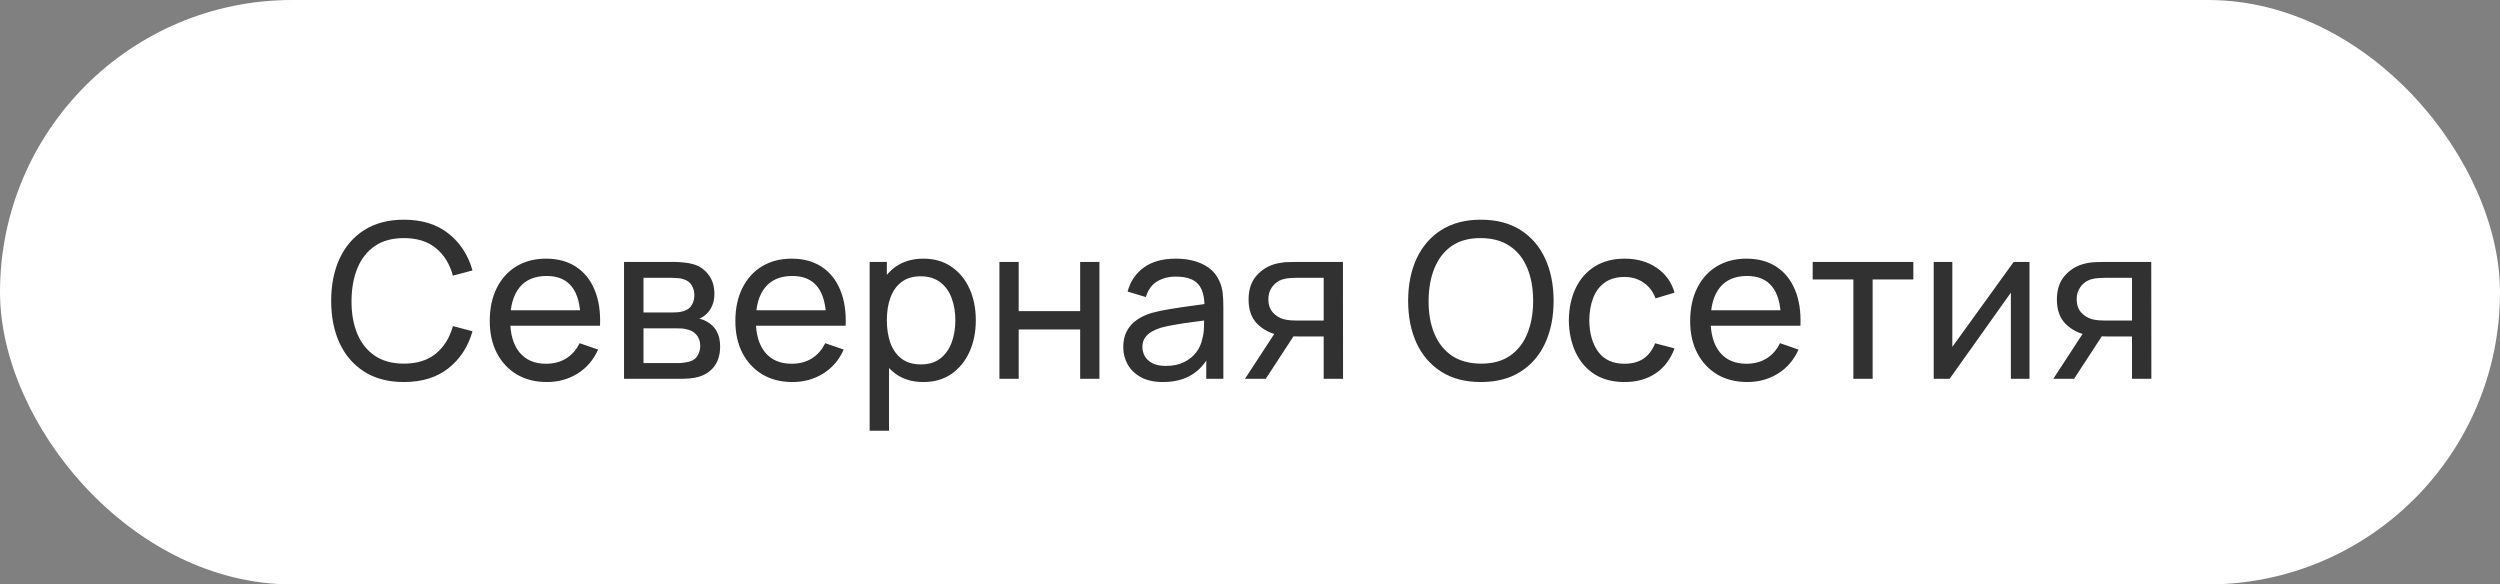 <?xml version="1.0" encoding="UTF-8"?> <svg xmlns="http://www.w3.org/2000/svg" width="231" height="54" viewBox="0 0 231 54" fill="none"><rect x="0" y="0" width="231" height="54" fill="#808080" stroke="none"/><rect width="231" height="54" rx="27" fill="white"></rect><path d="M37.32 35.3C35.887 35.3 34.67 34.983 33.67 34.35C32.67 33.717 31.907 32.837 31.38 31.71C30.86 30.583 30.6 29.28 30.6 27.8C30.6 26.32 30.86 25.017 31.38 23.89C31.907 22.763 32.67 21.883 33.67 21.25C34.67 20.617 35.887 20.3 37.32 20.3C38.987 20.3 40.357 20.723 41.43 21.57C42.51 22.417 43.253 23.557 43.66 24.99L41.85 25.47C41.557 24.397 41.033 23.55 40.28 22.93C39.527 22.31 38.54 22 37.32 22C36.247 22 35.353 22.243 34.64 22.73C33.927 23.217 33.39 23.897 33.03 24.77C32.67 25.637 32.487 26.647 32.48 27.8C32.473 28.947 32.65 29.957 33.01 30.83C33.37 31.697 33.91 32.377 34.63 32.87C35.35 33.357 36.247 33.6 37.32 33.6C38.54 33.6 39.527 33.29 40.28 32.67C41.033 32.043 41.557 31.197 41.85 30.13L43.66 30.61C43.253 32.037 42.51 33.177 41.43 34.03C40.357 34.877 38.987 35.3 37.32 35.3ZM50.533 35.3C49.473 35.3 48.547 35.067 47.753 34.6C46.967 34.127 46.353 33.47 45.913 32.63C45.473 31.783 45.253 30.797 45.253 29.67C45.253 28.49 45.47 27.47 45.903 26.61C46.337 25.743 46.94 25.077 47.713 24.61C48.493 24.137 49.407 23.9 50.453 23.9C51.54 23.9 52.463 24.15 53.223 24.65C53.99 25.15 54.563 25.863 54.943 26.79C55.33 27.717 55.496 28.82 55.443 30.1H53.643V29.46C53.623 28.133 53.353 27.143 52.833 26.49C52.313 25.83 51.54 25.5 50.513 25.5C49.413 25.5 48.577 25.853 48.003 26.56C47.43 27.267 47.143 28.28 47.143 29.6C47.143 30.873 47.43 31.86 48.003 32.56C48.577 33.26 49.393 33.61 50.453 33.61C51.166 33.61 51.786 33.447 52.313 33.12C52.84 32.793 53.253 32.323 53.553 31.71L55.263 32.3C54.843 33.253 54.21 33.993 53.363 34.52C52.523 35.04 51.58 35.3 50.533 35.3ZM46.543 30.1V28.67H54.523V30.1H46.543ZM57.66 35V24.2H62.26C62.533 24.2 62.826 24.217 63.139 24.25C63.459 24.277 63.749 24.327 64.01 24.4C64.59 24.553 65.066 24.87 65.439 25.35C65.82 25.823 66.01 26.423 66.01 27.15C66.01 27.557 65.946 27.91 65.82 28.21C65.7 28.51 65.526 28.77 65.299 28.99C65.2 29.09 65.09 29.18 64.969 29.26C64.85 29.34 64.73 29.403 64.609 29.45C64.843 29.49 65.079 29.58 65.32 29.72C65.7 29.927 65.996 30.217 66.21 30.59C66.43 30.963 66.54 31.44 66.54 32.02C66.54 32.753 66.363 33.36 66.01 33.84C65.656 34.313 65.169 34.64 64.549 34.82C64.29 34.893 64.003 34.943 63.69 34.97C63.376 34.99 63.073 35 62.779 35H57.66ZM59.459 33.55H62.679C62.819 33.55 62.986 33.537 63.179 33.51C63.38 33.483 63.556 33.45 63.709 33.41C64.056 33.31 64.306 33.123 64.46 32.85C64.62 32.577 64.7 32.28 64.7 31.96C64.7 31.533 64.579 31.187 64.34 30.92C64.106 30.653 63.796 30.487 63.41 30.42C63.27 30.38 63.116 30.357 62.95 30.35C62.789 30.343 62.646 30.34 62.52 30.34H59.459V33.55ZM59.459 28.87H62.139C62.326 28.87 62.523 28.86 62.73 28.84C62.936 28.813 63.116 28.77 63.27 28.71C63.576 28.597 63.8 28.41 63.94 28.15C64.086 27.883 64.159 27.593 64.159 27.28C64.159 26.933 64.079 26.63 63.919 26.37C63.766 26.103 63.529 25.92 63.209 25.82C62.996 25.74 62.756 25.697 62.489 25.69C62.23 25.677 62.063 25.67 61.989 25.67H59.459V28.87ZM73.228 35.3C72.168 35.3 71.242 35.067 70.448 34.6C69.662 34.127 69.048 33.47 68.608 32.63C68.168 31.783 67.948 30.797 67.948 29.67C67.948 28.49 68.165 27.47 68.598 26.61C69.032 25.743 69.635 25.077 70.408 24.61C71.188 24.137 72.102 23.9 73.148 23.9C74.235 23.9 75.158 24.15 75.918 24.65C76.685 25.15 77.258 25.863 77.638 26.79C78.025 27.717 78.192 28.82 78.138 30.1H76.338V29.46C76.318 28.133 76.048 27.143 75.528 26.49C75.008 25.83 74.235 25.5 73.208 25.5C72.108 25.5 71.272 25.853 70.698 26.56C70.125 27.267 69.838 28.28 69.838 29.6C69.838 30.873 70.125 31.86 70.698 32.56C71.272 33.26 72.088 33.61 73.148 33.61C73.862 33.61 74.482 33.447 75.008 33.12C75.535 32.793 75.948 32.323 76.248 31.71L77.958 32.3C77.538 33.253 76.905 33.993 76.058 34.52C75.218 35.04 74.275 35.3 73.228 35.3ZM69.238 30.1V28.67H77.218V30.1H69.238ZM85.325 35.3C84.311 35.3 83.458 35.05 82.765 34.55C82.072 34.043 81.545 33.36 81.185 32.5C80.832 31.633 80.655 30.663 80.655 29.59C80.655 28.503 80.832 27.53 81.185 26.67C81.545 25.81 82.072 25.133 82.765 24.64C83.465 24.147 84.322 23.9 85.335 23.9C86.335 23.9 87.195 24.15 87.915 24.65C88.641 25.143 89.198 25.82 89.585 26.68C89.972 27.54 90.165 28.51 90.165 29.59C90.165 30.67 89.972 31.64 89.585 32.5C89.198 33.36 88.641 34.043 87.915 34.55C87.195 35.05 86.332 35.3 85.325 35.3ZM80.355 39.8V24.2H81.945V32.15H82.145V39.8H80.355ZM85.105 33.67C85.818 33.67 86.408 33.49 86.875 33.13C87.341 32.77 87.692 32.283 87.925 31.67C88.158 31.05 88.275 30.357 88.275 29.59C88.275 28.83 88.158 28.143 87.925 27.53C87.698 26.917 87.345 26.43 86.865 26.07C86.391 25.71 85.788 25.53 85.055 25.53C84.355 25.53 83.775 25.703 83.315 26.05C82.855 26.39 82.511 26.867 82.285 27.48C82.058 28.087 81.945 28.79 81.945 29.59C81.945 30.377 82.055 31.08 82.275 31.7C82.501 32.313 82.848 32.797 83.315 33.15C83.781 33.497 84.378 33.67 85.105 33.67ZM92.347 35V24.2H94.127V28.75H99.807V24.2H101.587V35H99.807V30.44H94.127V35H92.347ZM107.458 35.3C106.652 35.3 105.975 35.153 105.428 34.86C104.888 34.56 104.478 34.167 104.198 33.68C103.925 33.193 103.788 32.66 103.788 32.08C103.788 31.513 103.895 31.023 104.108 30.61C104.328 30.19 104.635 29.843 105.028 29.57C105.422 29.29 105.892 29.07 106.438 28.91C106.952 28.77 107.525 28.65 108.158 28.55C108.798 28.443 109.445 28.347 110.098 28.26C110.752 28.173 111.362 28.09 111.928 28.01L111.288 28.38C111.308 27.42 111.115 26.71 110.708 26.25C110.308 25.79 109.615 25.56 108.628 25.56C107.975 25.56 107.402 25.71 106.908 26.01C106.422 26.303 106.078 26.783 105.878 27.45L104.188 26.94C104.448 25.993 104.952 25.25 105.698 24.71C106.445 24.17 107.428 23.9 108.648 23.9C109.628 23.9 110.468 24.077 111.168 24.43C111.875 24.777 112.382 25.303 112.688 26.01C112.842 26.343 112.938 26.707 112.978 27.1C113.018 27.487 113.038 27.893 113.038 28.32V35H111.458V32.41L111.828 32.65C111.422 33.523 110.852 34.183 110.118 34.63C109.392 35.077 108.505 35.3 107.458 35.3ZM107.728 33.81C108.368 33.81 108.922 33.697 109.388 33.47C109.862 33.237 110.242 32.933 110.528 32.56C110.815 32.18 111.002 31.767 111.088 31.32C111.188 30.987 111.242 30.617 111.248 30.21C111.262 29.797 111.268 29.48 111.268 29.26L111.888 29.53C111.308 29.61 110.738 29.687 110.178 29.76C109.618 29.833 109.088 29.913 108.588 30C108.088 30.08 107.638 30.177 107.238 30.29C106.945 30.383 106.668 30.503 106.408 30.65C106.155 30.797 105.948 30.987 105.788 31.22C105.635 31.447 105.558 31.73 105.558 32.07C105.558 32.363 105.632 32.643 105.778 32.91C105.932 33.177 106.165 33.393 106.478 33.56C106.798 33.727 107.215 33.81 107.728 33.81ZM122.308 35V31.09H119.978C119.705 31.09 119.402 31.08 119.068 31.06C118.742 31.033 118.435 30.997 118.148 30.95C117.368 30.803 116.708 30.46 116.168 29.92C115.635 29.38 115.368 28.633 115.368 27.68C115.368 26.753 115.618 26.01 116.118 25.45C116.625 24.883 117.248 24.517 117.988 24.35C118.322 24.27 118.658 24.227 118.998 24.22C119.345 24.207 119.638 24.2 119.878 24.2H124.088L124.098 35H122.308ZM115.038 35L117.908 30.6H119.828L116.958 35H115.038ZM119.848 29.62H122.308V25.67H119.848C119.695 25.67 119.492 25.677 119.238 25.69C118.992 25.703 118.755 25.743 118.528 25.81C118.315 25.87 118.105 25.98 117.898 26.14C117.698 26.3 117.532 26.507 117.398 26.76C117.265 27.013 117.198 27.313 117.198 27.66C117.198 28.16 117.338 28.567 117.618 28.88C117.898 29.187 118.238 29.393 118.638 29.5C118.858 29.553 119.075 29.587 119.288 29.6C119.508 29.613 119.695 29.62 119.848 29.62ZM136.832 35.3C135.398 35.3 134.182 34.983 133.182 34.35C132.182 33.717 131.418 32.837 130.892 31.71C130.372 30.583 130.112 29.28 130.112 27.8C130.112 26.32 130.372 25.017 130.892 23.89C131.418 22.763 132.182 21.883 133.182 21.25C134.182 20.617 135.398 20.3 136.832 20.3C138.272 20.3 139.492 20.617 140.492 21.25C141.492 21.883 142.252 22.763 142.772 23.89C143.292 25.017 143.552 26.32 143.552 27.8C143.552 29.28 143.292 30.583 142.772 31.71C142.252 32.837 141.492 33.717 140.492 34.35C139.492 34.983 138.272 35.3 136.832 35.3ZM136.832 33.6C137.905 33.607 138.798 33.367 139.512 32.88C140.232 32.387 140.768 31.703 141.122 30.83C141.482 29.957 141.662 28.947 141.662 27.8C141.662 26.647 141.482 25.637 141.122 24.77C140.768 23.903 140.232 23.227 139.512 22.74C138.798 22.253 137.905 22.007 136.832 22C135.758 21.993 134.865 22.233 134.152 22.72C133.445 23.207 132.912 23.887 132.552 24.76C132.192 25.633 132.008 26.647 132.002 27.8C131.995 28.947 132.172 29.953 132.532 30.82C132.892 31.687 133.428 32.367 134.142 32.86C134.862 33.347 135.758 33.593 136.832 33.6ZM150.11 35.3C149.017 35.3 148.087 35.057 147.32 34.57C146.56 34.077 145.98 33.4 145.58 32.54C145.18 31.68 144.973 30.7 144.96 29.6C144.973 28.473 145.183 27.483 145.59 26.63C146.003 25.77 146.593 25.1 147.36 24.62C148.127 24.14 149.05 23.9 150.13 23.9C151.27 23.9 152.25 24.18 153.07 24.74C153.897 25.3 154.45 26.067 154.73 27.04L152.97 27.57C152.743 26.943 152.373 26.457 151.86 26.11C151.353 25.763 150.77 25.59 150.11 25.59C149.37 25.59 148.76 25.763 148.28 26.11C147.8 26.45 147.443 26.923 147.21 27.53C146.977 28.13 146.857 28.82 146.85 29.6C146.863 30.8 147.14 31.77 147.68 32.51C148.227 33.243 149.037 33.61 150.11 33.61C150.817 33.61 151.403 33.45 151.87 33.13C152.337 32.803 152.69 32.333 152.93 31.72L154.73 32.19C154.357 33.197 153.773 33.967 152.98 34.5C152.187 35.033 151.23 35.3 150.11 35.3ZM161.451 35.3C160.391 35.3 159.464 35.067 158.671 34.6C157.884 34.127 157.271 33.47 156.831 32.63C156.391 31.783 156.171 30.797 156.171 29.67C156.171 28.49 156.388 27.47 156.821 26.61C157.254 25.743 157.858 25.077 158.631 24.61C159.411 24.137 160.324 23.9 161.371 23.9C162.458 23.9 163.381 24.15 164.141 24.65C164.908 25.15 165.481 25.863 165.861 26.79C166.248 27.717 166.414 28.82 166.361 30.1H164.561V29.46C164.541 28.133 164.271 27.143 163.751 26.49C163.231 25.83 162.458 25.5 161.431 25.5C160.331 25.5 159.494 25.853 158.921 26.56C158.348 27.267 158.061 28.28 158.061 29.6C158.061 30.873 158.348 31.86 158.921 32.56C159.494 33.26 160.311 33.61 161.371 33.61C162.084 33.61 162.704 33.447 163.231 33.12C163.758 32.793 164.171 32.323 164.471 31.71L166.181 32.3C165.761 33.253 165.128 33.993 164.281 34.52C163.441 35.04 162.498 35.3 161.451 35.3ZM157.461 30.1V28.67H165.441V30.1H157.461ZM171.252 35V25.82H167.492V24.2H176.792V25.82H173.032V35H171.252ZM187.525 24.2V35H185.805V27.04L180.145 35H178.675V24.2H180.395V32.05L186.065 24.2H187.525ZM196.996 35V31.09H194.666C194.392 31.09 194.089 31.08 193.756 31.06C193.429 31.033 193.122 30.997 192.836 30.95C192.056 30.803 191.396 30.46 190.856 29.92C190.322 29.38 190.056 28.633 190.056 27.68C190.056 26.753 190.306 26.01 190.806 25.45C191.312 24.883 191.936 24.517 192.676 24.35C193.009 24.27 193.346 24.227 193.686 24.22C194.032 24.207 194.326 24.2 194.566 24.2H198.776L198.786 35H196.996ZM189.726 35L192.596 30.6H194.516L191.646 35H189.726ZM194.536 29.62H196.996V25.67H194.536C194.382 25.67 194.179 25.677 193.926 25.69C193.679 25.703 193.442 25.743 193.216 25.81C193.002 25.87 192.792 25.98 192.586 26.14C192.386 26.3 192.219 26.507 192.086 26.76C191.952 27.013 191.886 27.313 191.886 27.66C191.886 28.16 192.026 28.567 192.306 28.88C192.586 29.187 192.926 29.393 193.326 29.5C193.546 29.553 193.762 29.587 193.976 29.6C194.196 29.613 194.382 29.62 194.536 29.62Z" fill="#313131"></path></svg> 
